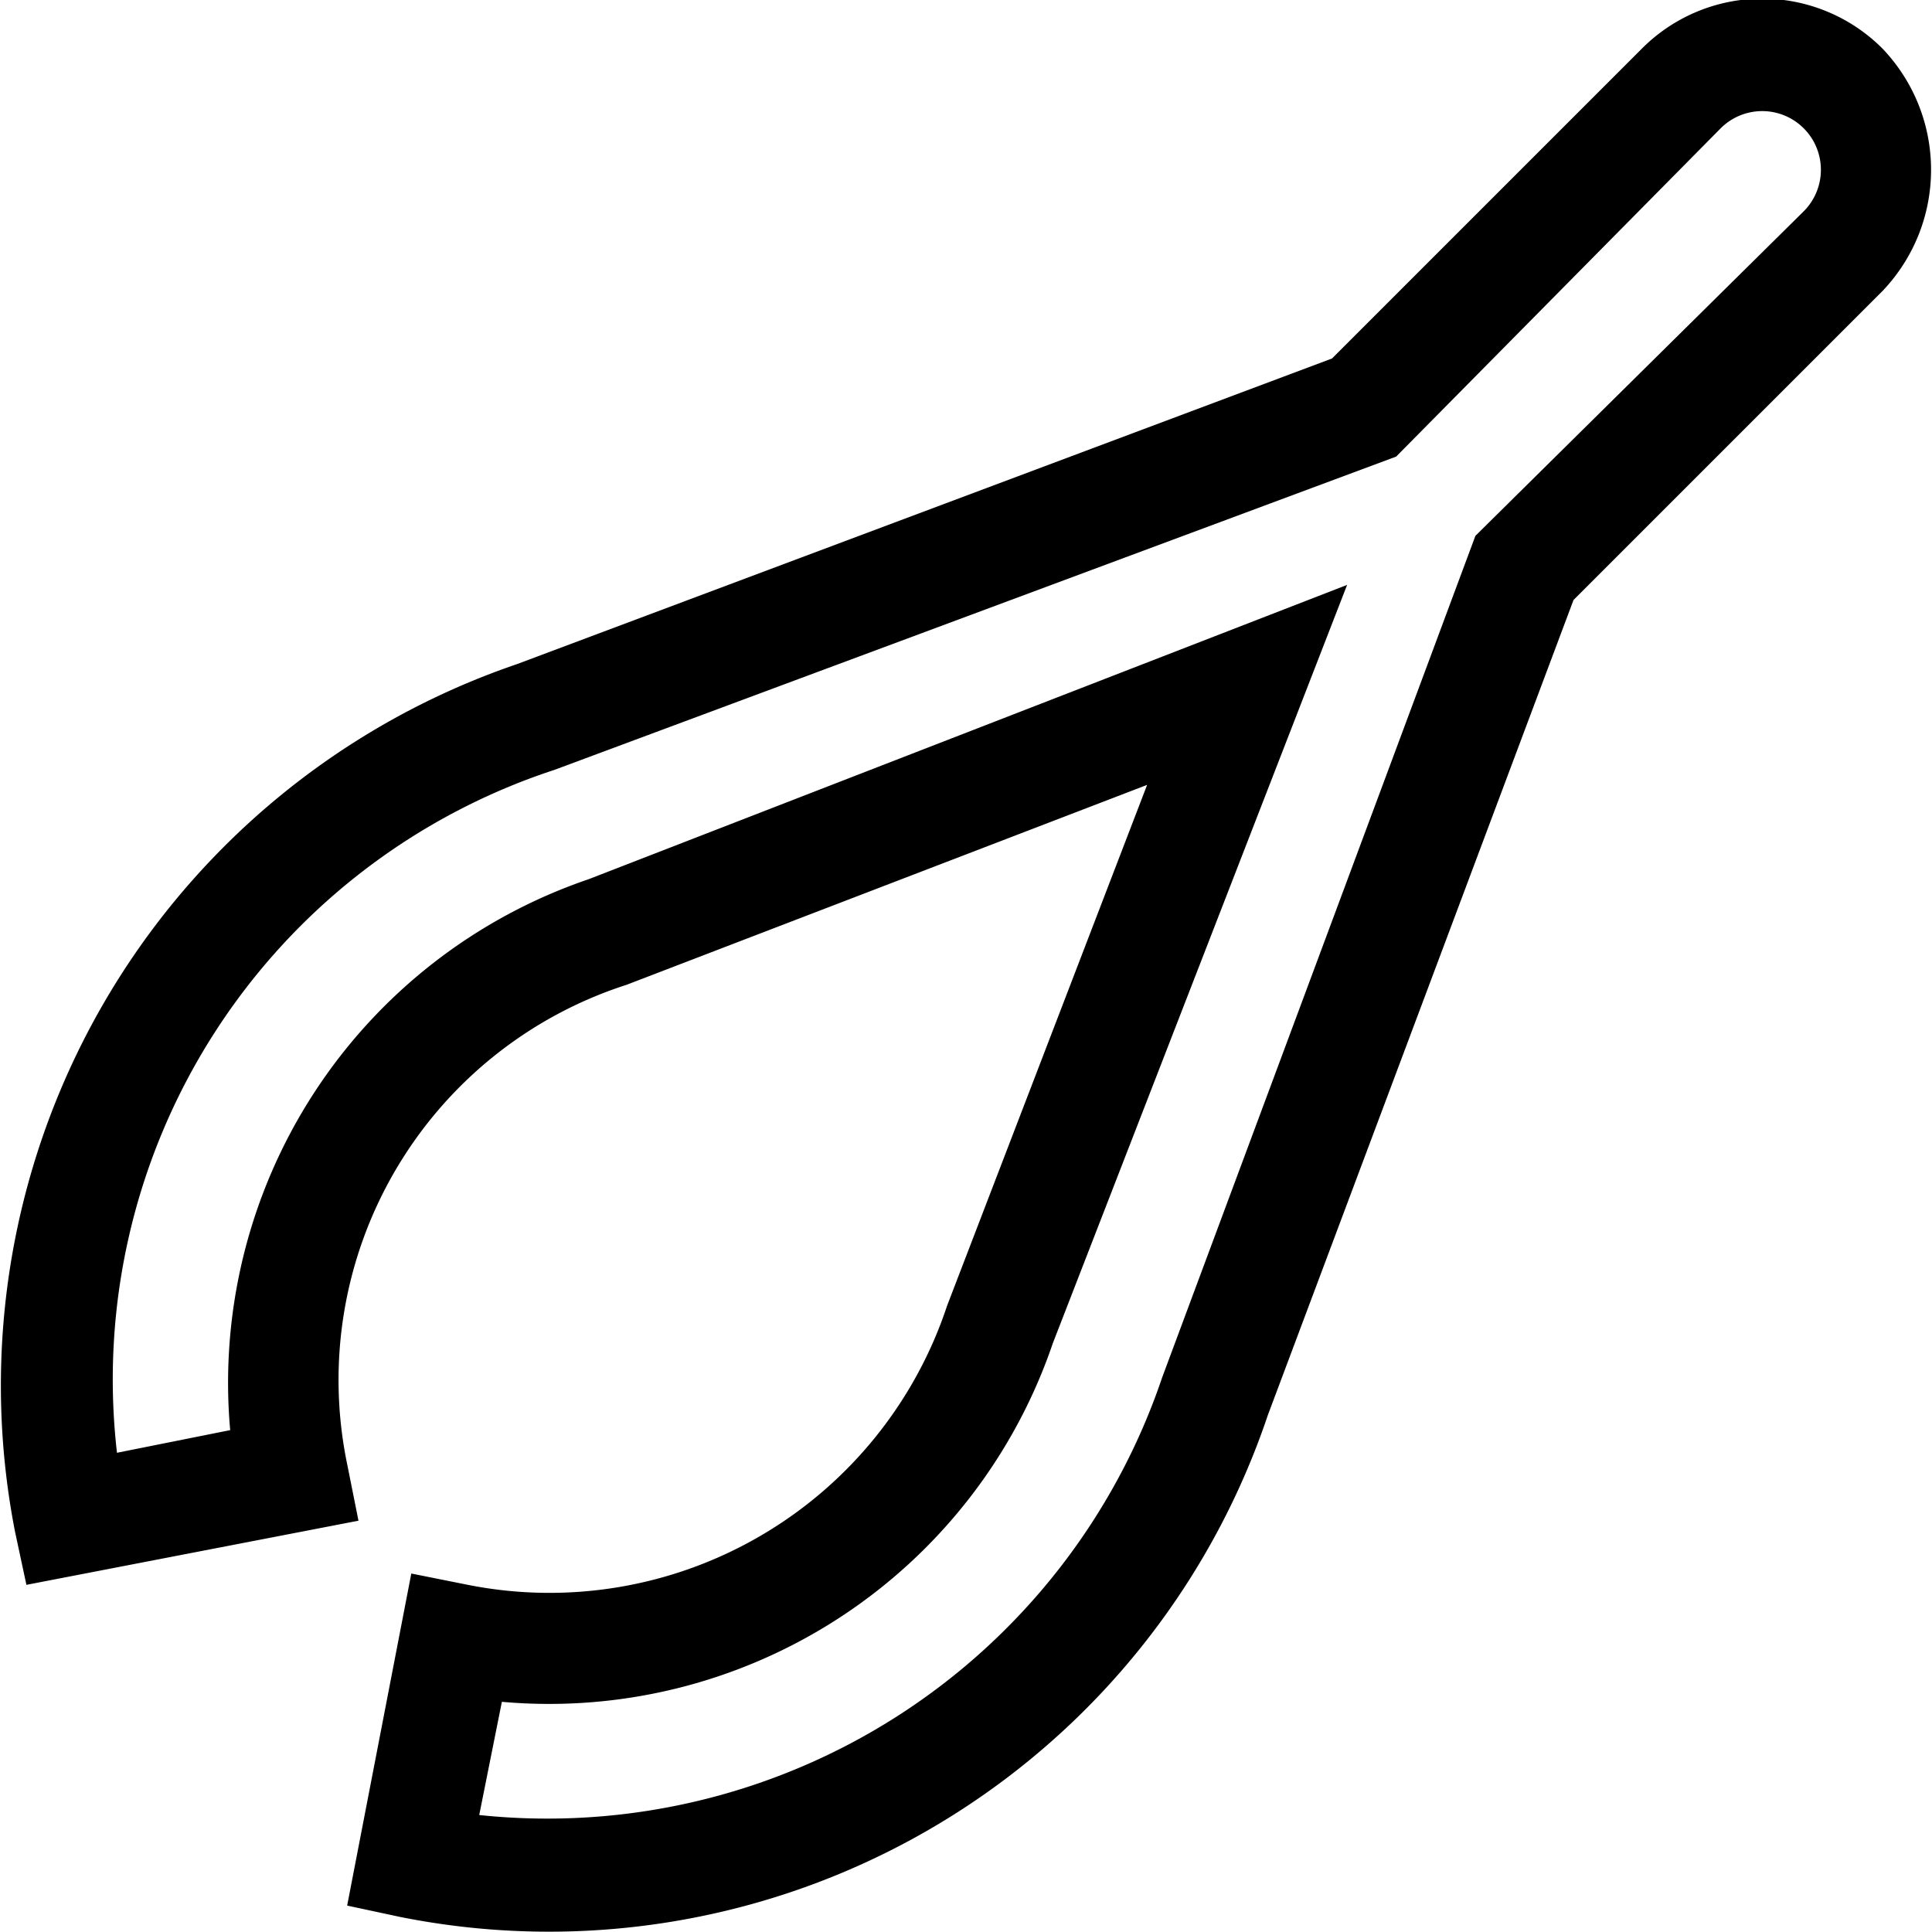 <svg xmlns="http://www.w3.org/2000/svg" viewBox="0 0 512 512" width="512" height="512"><path d="M499 13a45 45 0 00-64 0l-82 82-216 81A202 202 0 004 406l3 14 88-17-3-15a110 110 0 0174-127l138-53-53 138a111 111 0 01-127 74l-15-3-17 88 14 3a201 201 0 00230-133l81-216 82-82c17-18 17-46 0-64zm-21 43l-87 86-83 223a172 172 0 01-181 116l6-30a141 141 0 00146-95l78-201-201 78a141 141 0 00-95 146l-30 6a170 170 0 01116-181l223-83 86-87a15 15 0 0122 22z"/></svg>